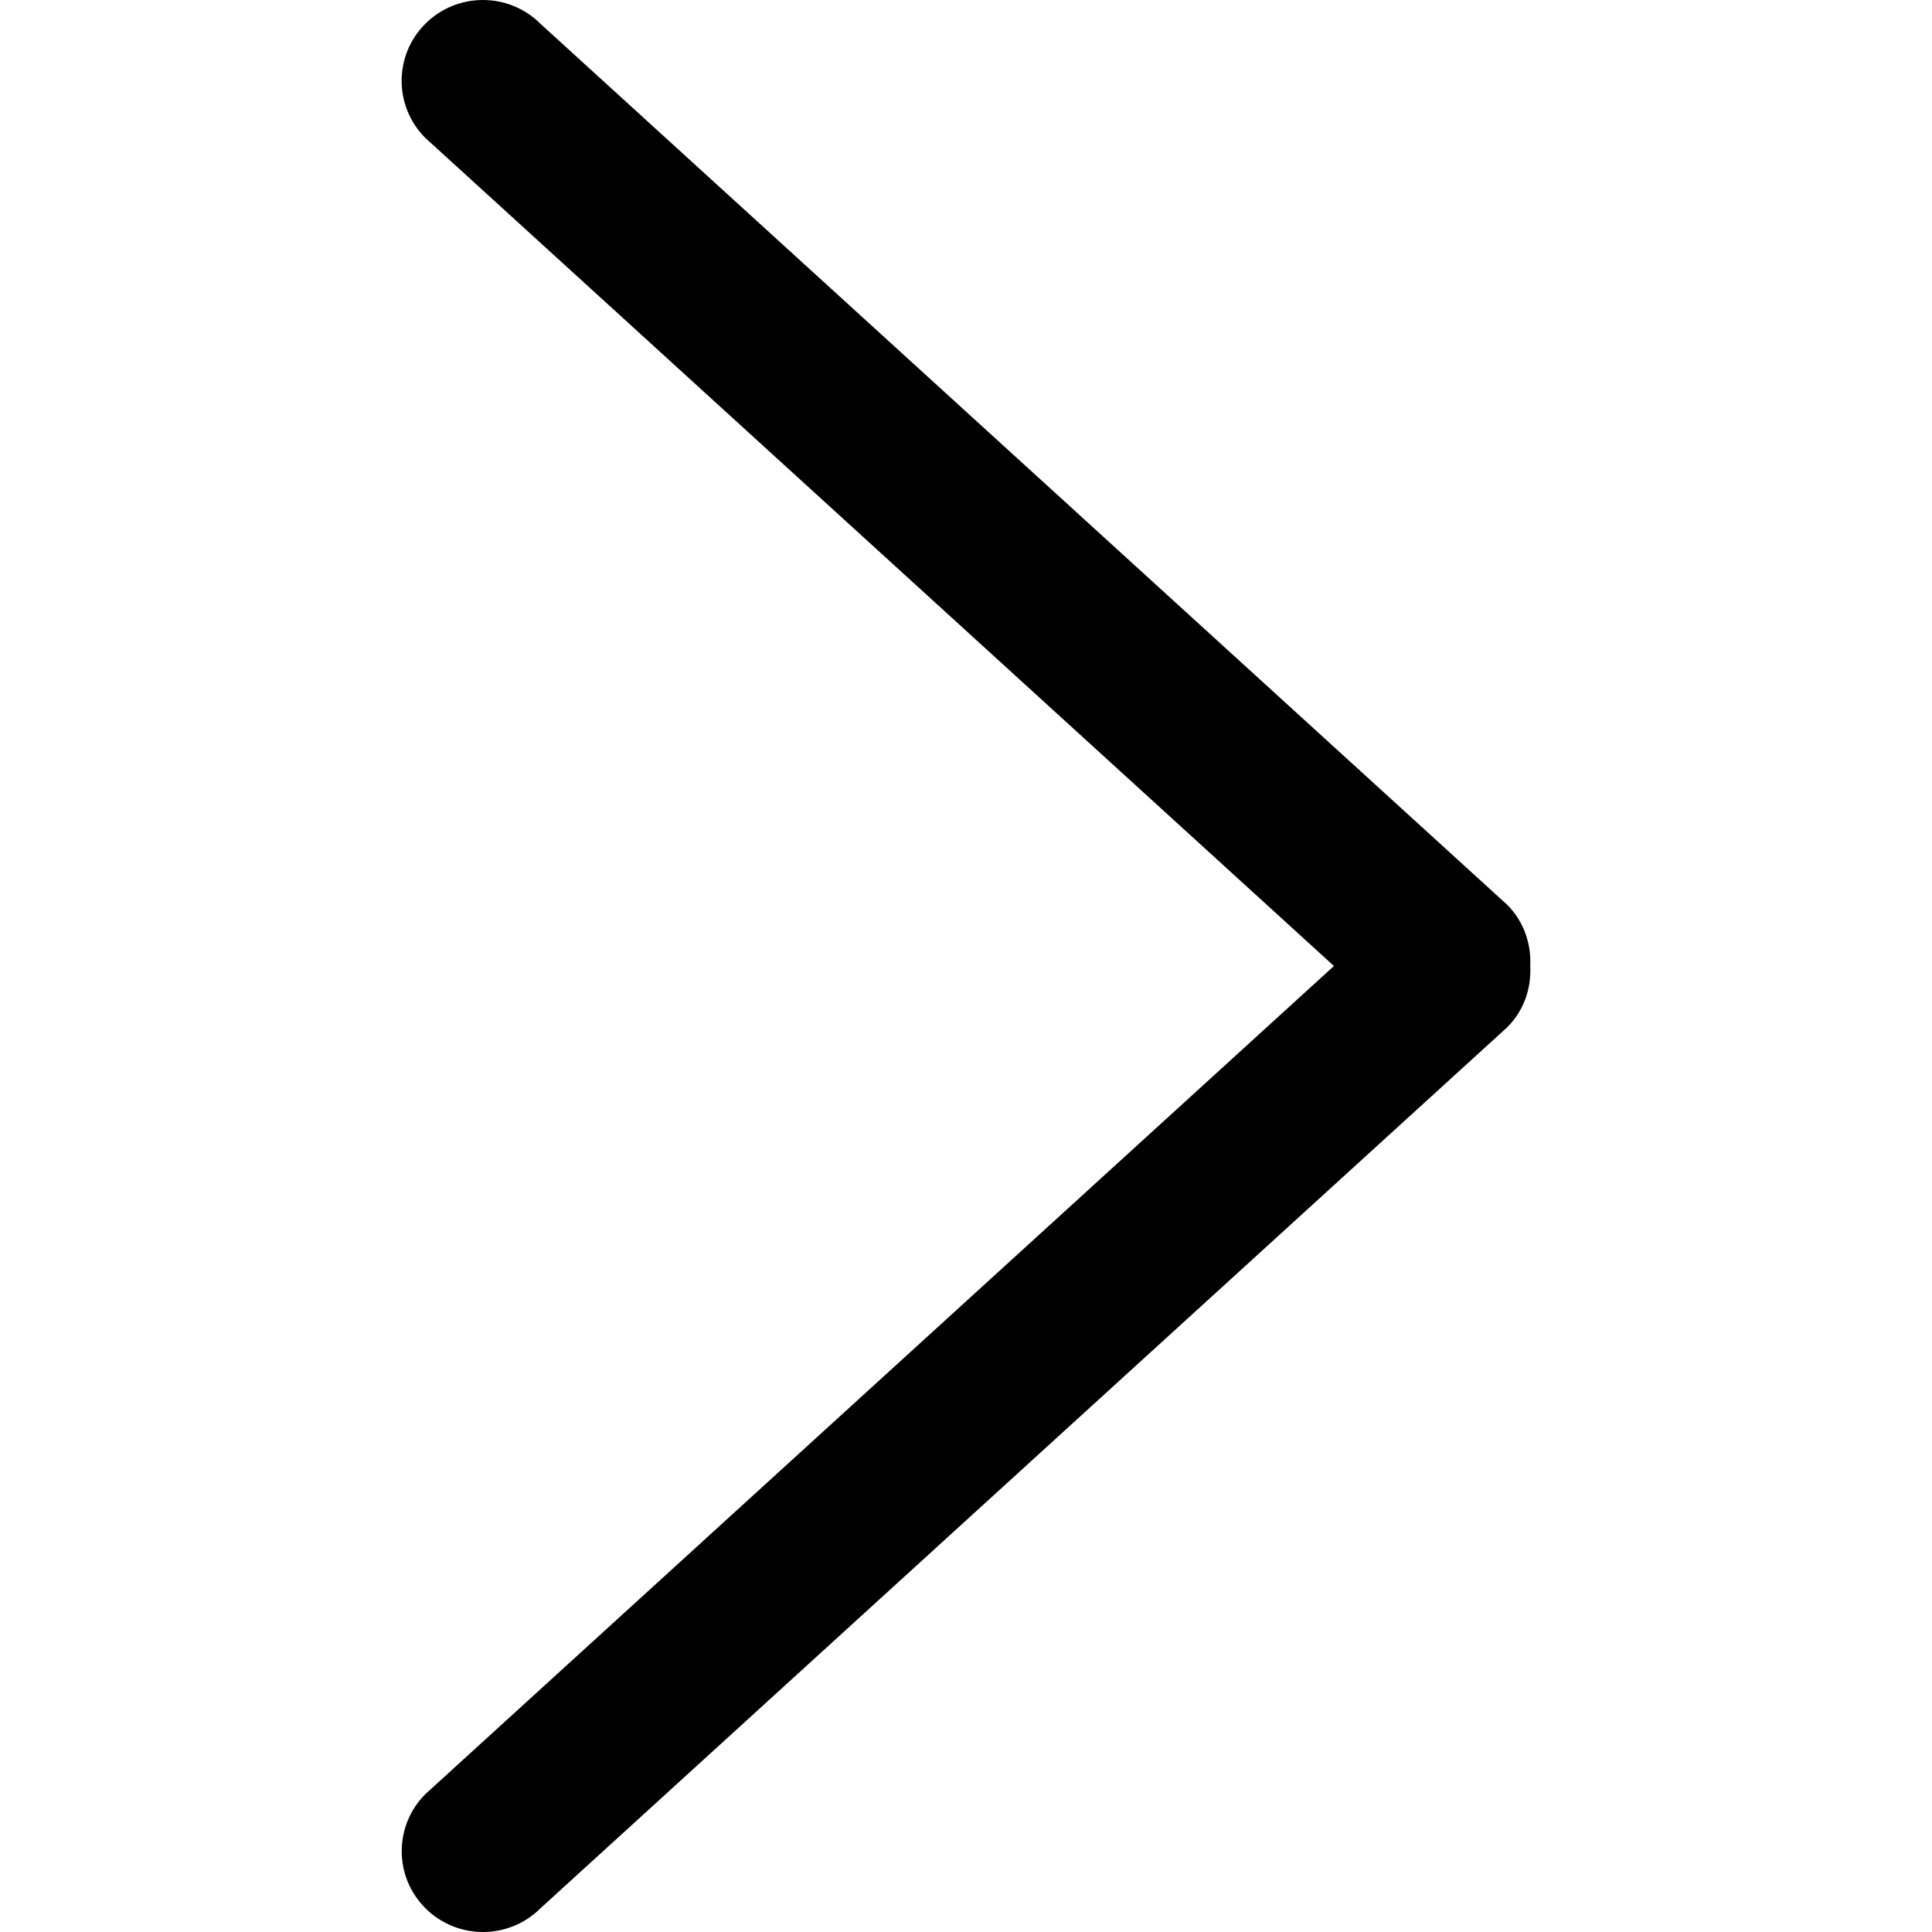 <?xml version="1.0" encoding="UTF-8"?> <svg xmlns="http://www.w3.org/2000/svg" width="512" height="512" viewBox="0 0 512 512" fill="none"><path d="M399.406 239.761L143.194 6.274C134.786 -2.091 121.151 -2.091 112.743 6.274C104.336 14.638 104.336 28.21 112.743 36.575L353.507 256L112.765 475.425C104.357 483.79 104.357 497.362 112.765 505.726C121.172 514.091 134.807 514.091 143.214 505.726L399.427 272.239C403.908 267.78 405.83 261.868 405.53 256.022C405.809 250.153 403.888 244.242 399.406 239.761Z" fill="black"></path></svg> 